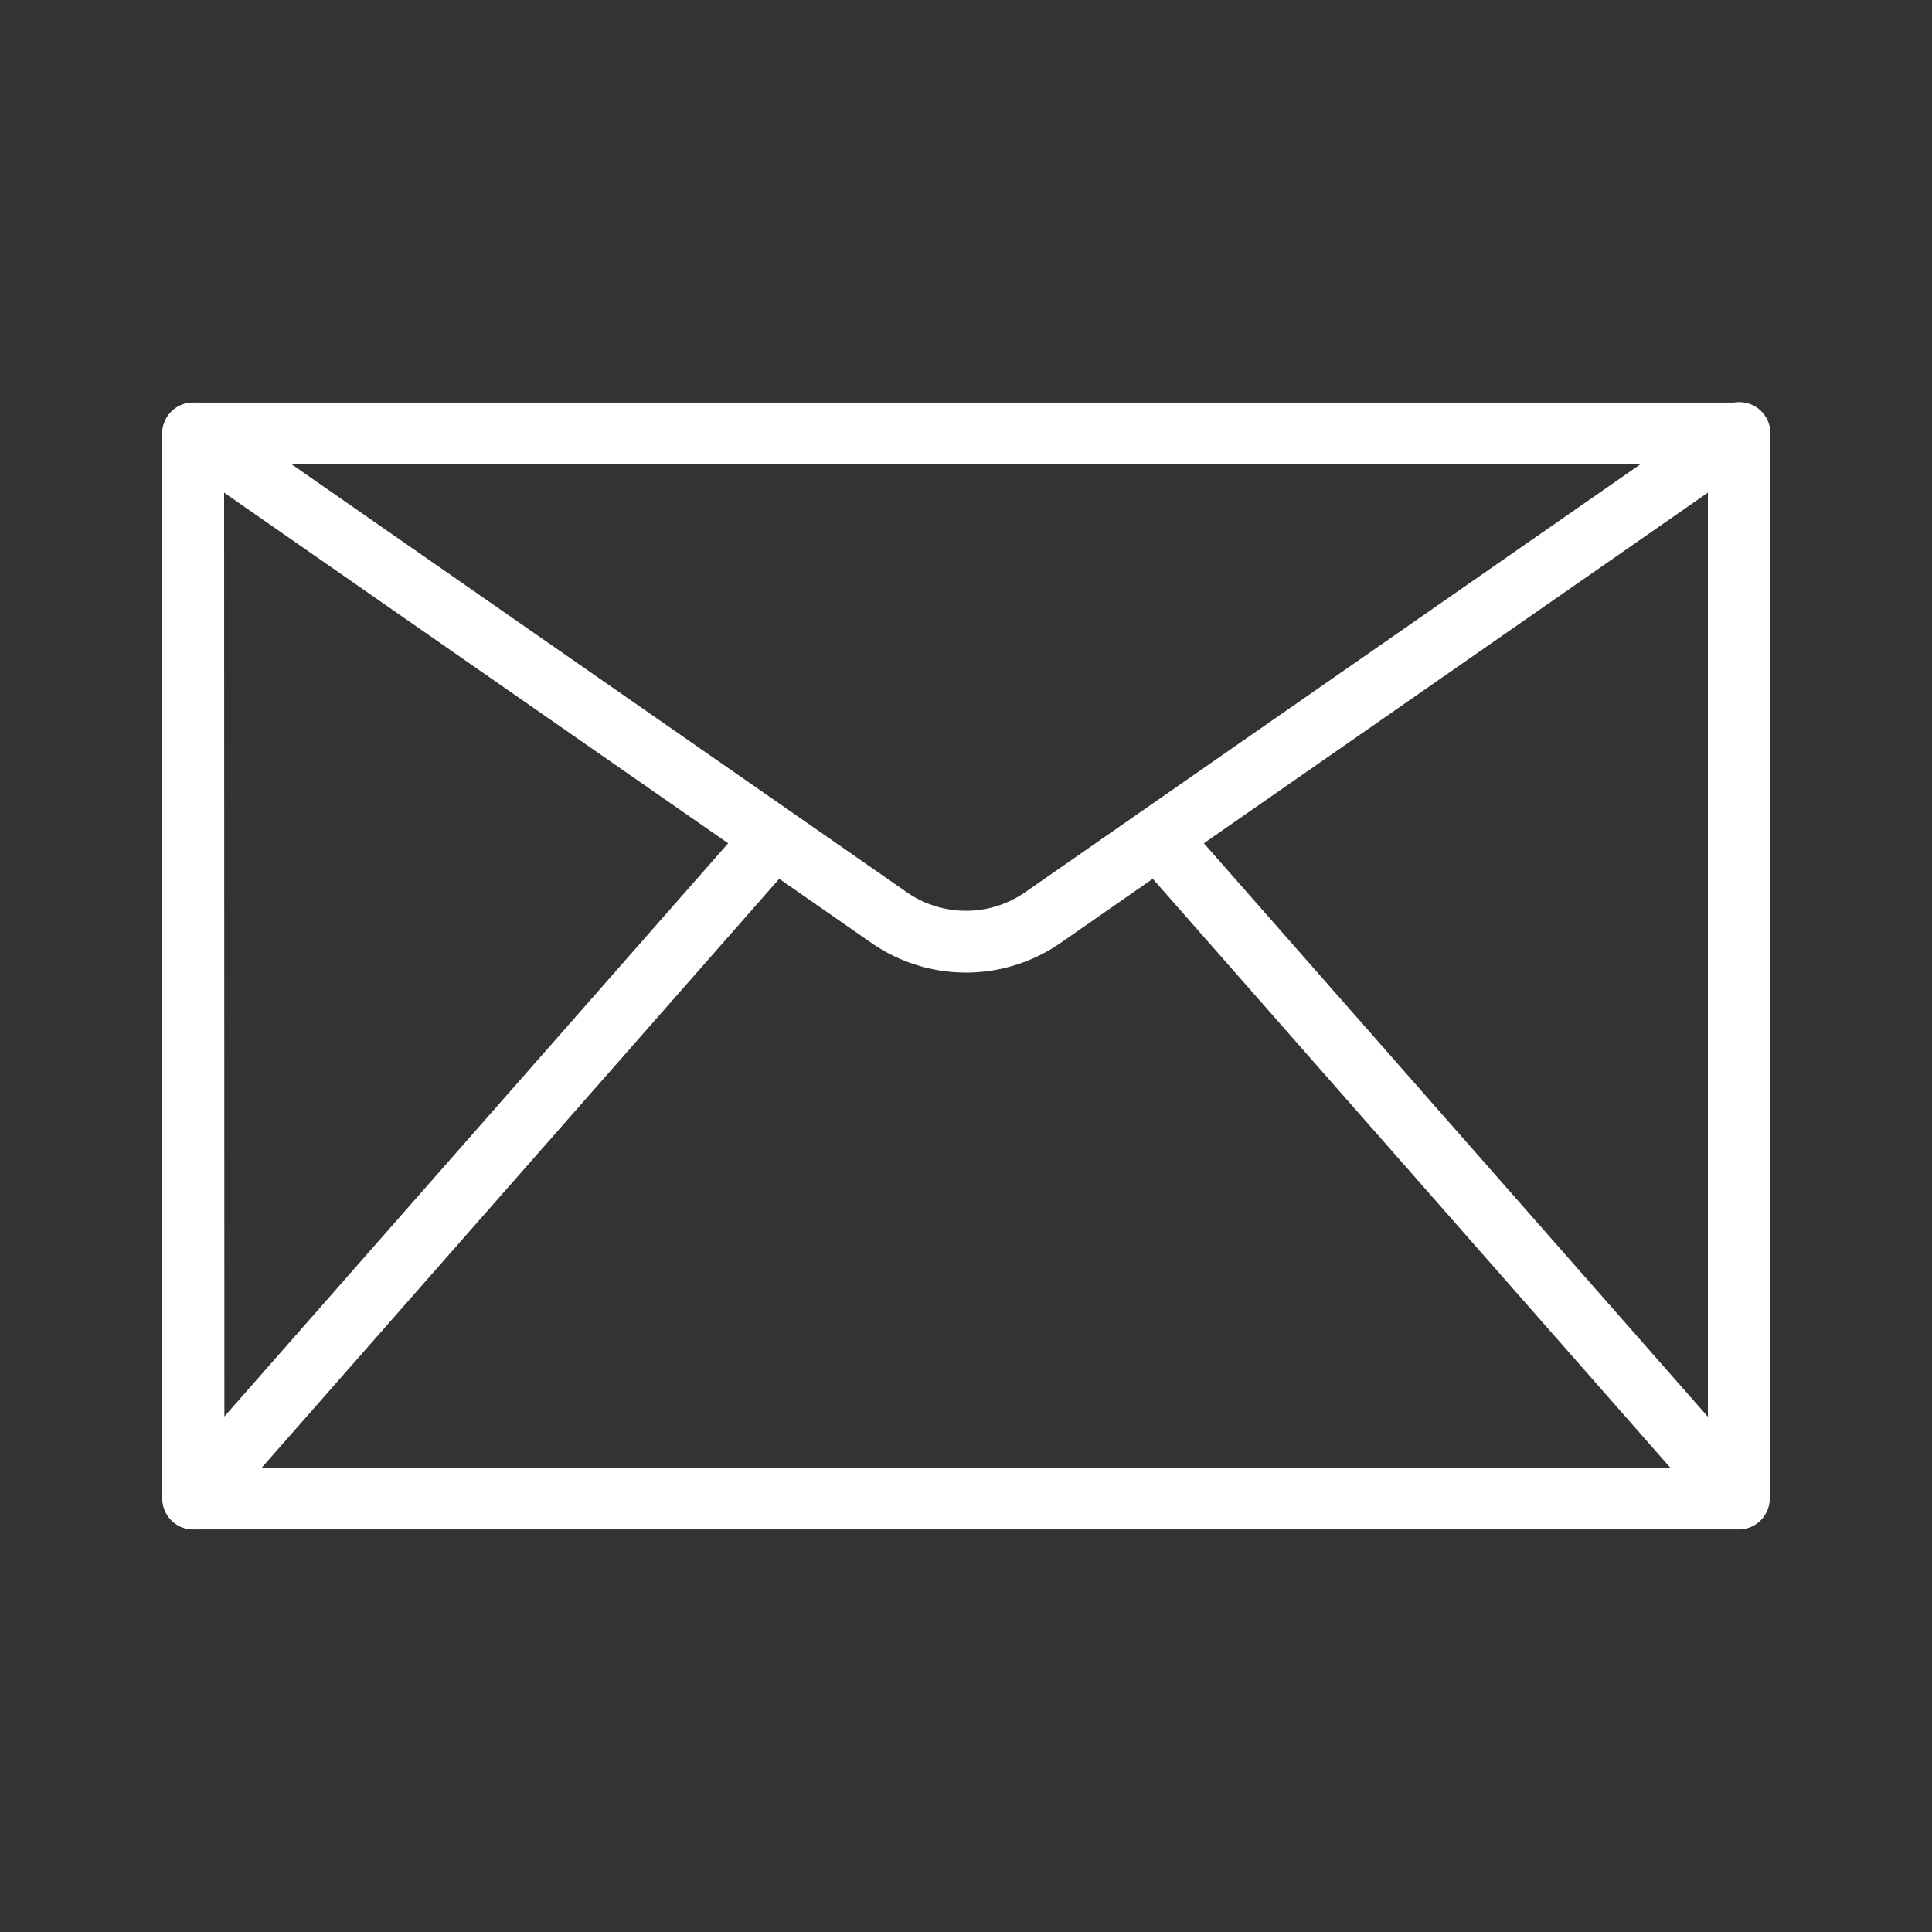 <?xml version="1.0" encoding="UTF-8"?>
<svg xmlns="http://www.w3.org/2000/svg" xmlns:xlink="http://www.w3.org/1999/xlink" version="1.1" width="512" height="512" x="0" y="0" viewBox="0 0 1000 1000" style="enable-background:new 0 0 512 512" xml:space="preserve" class="">
  <rect x="0" y="0" width="1000" height="1000" fill="#333333" stroke="none"/>
  <g>
    <path d="M900 791.62H100a16 16 0 0 1-16-16V224.38a16 16 0 0 1 16-16h800a16 16 0 0 1 16 16v551.24a16 16 0 0 1-16 16zm-784-32h768V240.38H116z" fill="#ffffff" opacity="1" data-original="#000000" class=""></path>
    <path d="M899.84 791.62a16 16 0 0 1-12-5.44L587.42 444.33A16 16 0 1 1 611.28 423l300.57 342a16 16 0 0 1-12 26.56z" fill="#ffffff" opacity="1" data-original="#000000" class=""></path>
    <path d="M100.16 791.62a15.84 15.84 0 0 1-5.64-1 16 16 0 0 1-10.36-15L84 224.38a16 16 0 0 1 25.14-13.14L234 298.1l28.66 19.95L409.53 420.2l.35.24 59.61 41.47a53.66 53.66 0 0 0 61 0l59.61-41.47.35-.24 300.41-208.95a16 16 0 1 1 18.27 26.26L608.4 446.71l-.35.23-59.26 41.23a85.79 85.79 0 0 1-97.58 0l-47.88-33.31-291.15 331.32a16 16 0 0 1-12.02 5.44zM116 255l.14 478.19 260.74-296.71-132.48-92.16z" fill="#ffffff" opacity="1" data-original="#000000" class=""></path>
  </g>
</svg>
